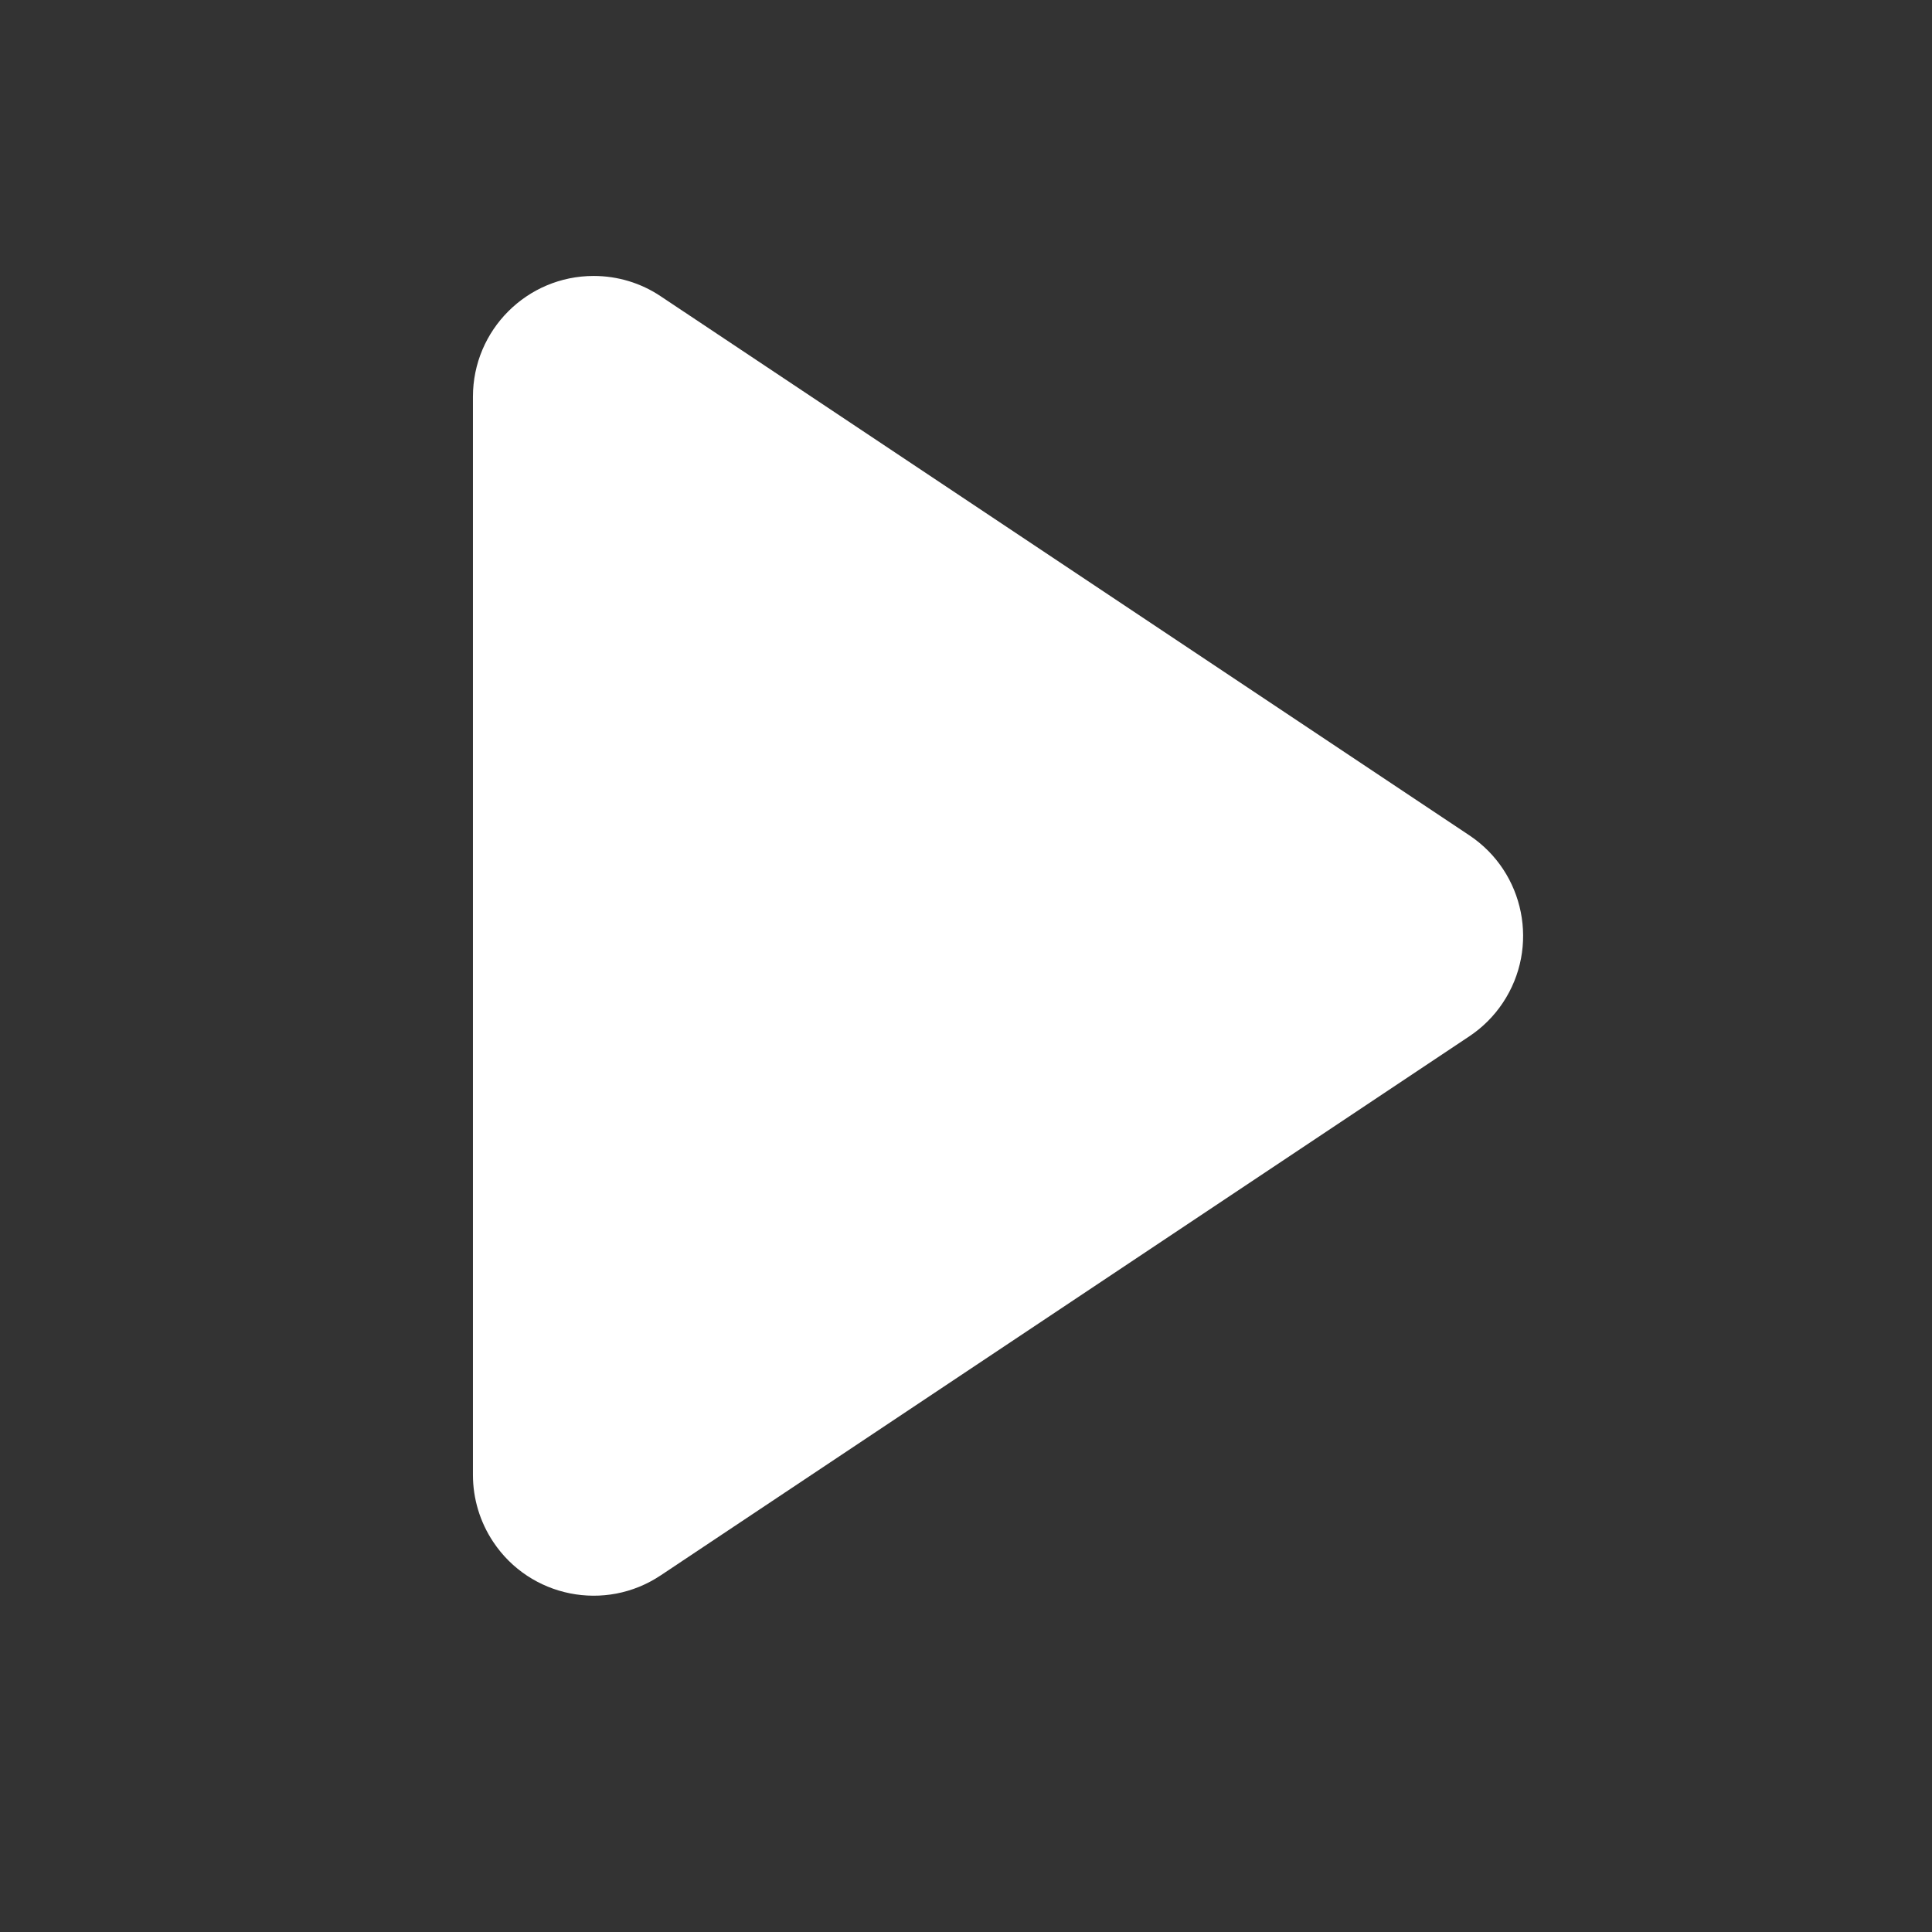 <svg width="24px" height="24px" viewBox="0 0 24 24" version="1.1" xmlns="http://www.w3.org/2000/svg" xmlns:xlink="http://www.w3.org/1999/xlink"><rect x="0" y="0" width="24" height="24" fill="#333333" stroke="none"/><g id="icon/Play" stroke="none" stroke-width="1" fill="none" fill-rule="evenodd"><rect x="0" y="0" width="24" height="24"></rect><path d="M14.248,6.372 L20.945,16.418 C21.405,17.107 21.219,18.039 20.529,18.498 C20.283,18.662 19.993,18.75 19.697,18.75 L6.303,18.75 C5.474,18.75 4.803,18.078 4.803,17.25 C4.803,16.954 4.89,16.664 5.055,16.418 L11.752,6.372 C12.211,5.683 13.143,5.497 13.832,5.956 C13.997,6.066 14.138,6.207 14.248,6.372 Z" id="Triangle" fill="#FFFFFF" transform="translate(13, 11.625) rotate(-270) translate(-13, -11.625) "></path></g></svg>

